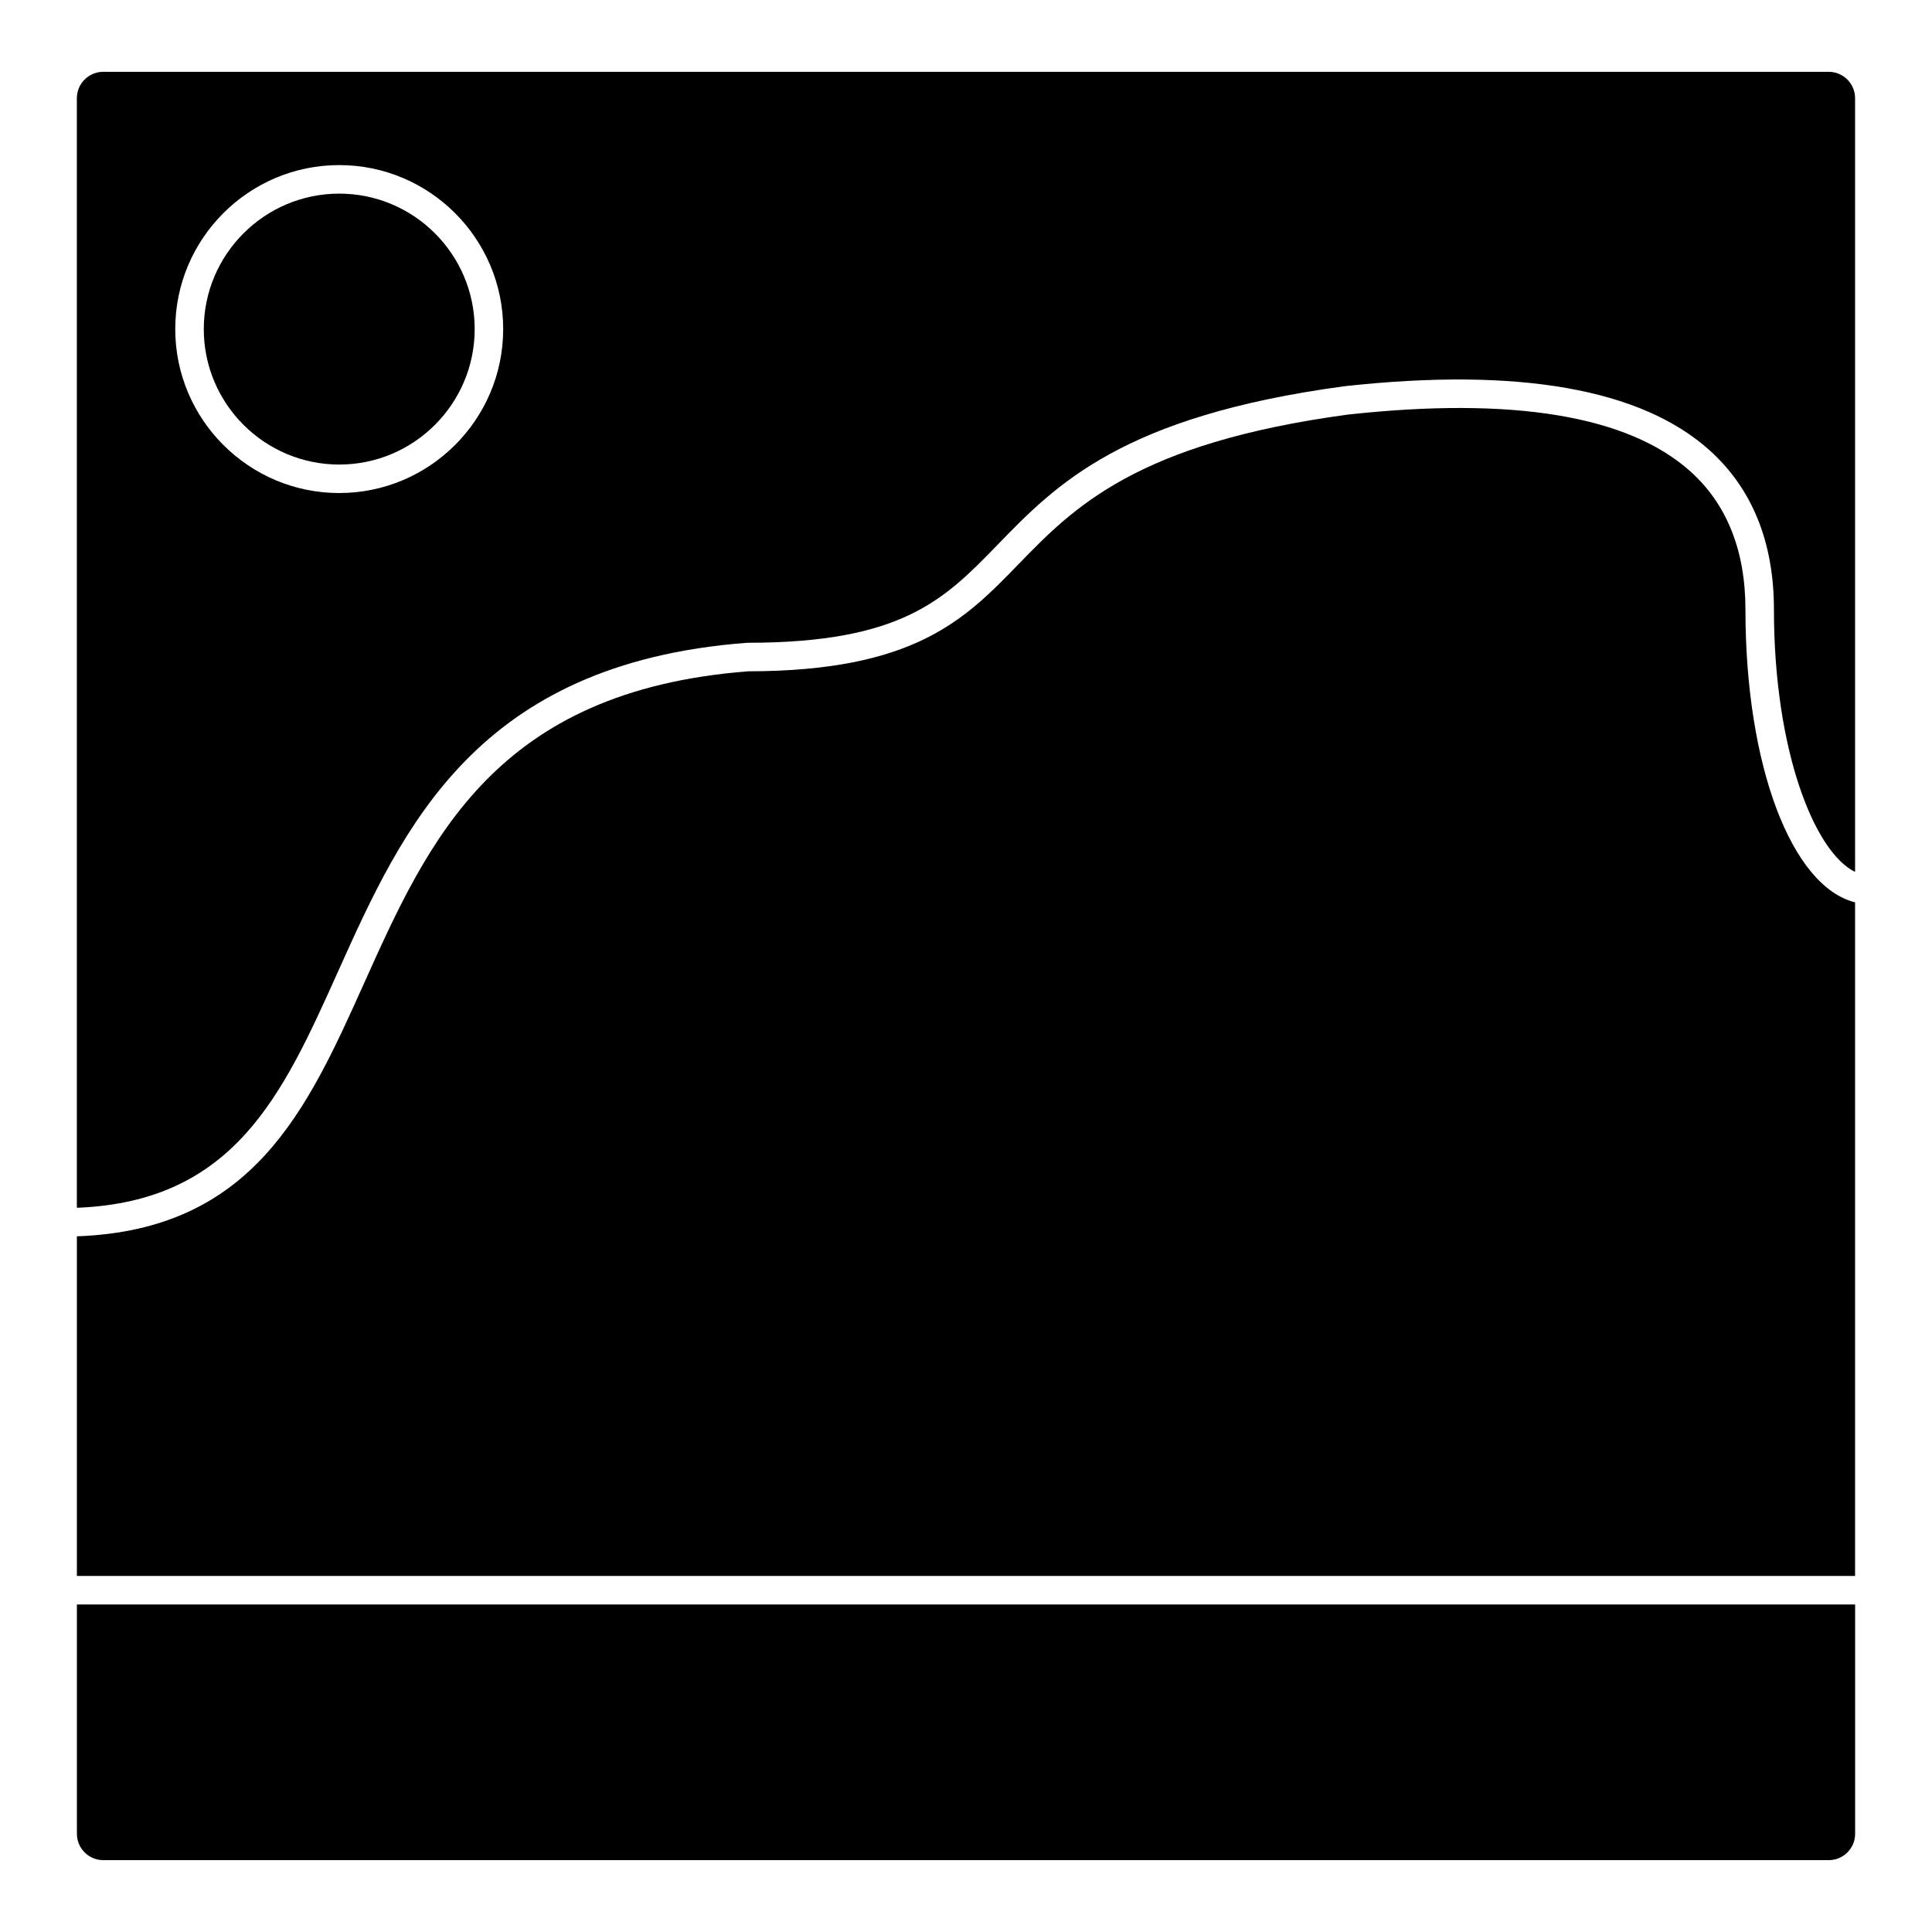 <?xml version="1.0" encoding="UTF-8"?>
<!-- Uploaded to: SVG Repo, www.svgrepo.com, Generator: SVG Repo Mixer Tools -->
<svg fill="#000000" width="800px" height="800px" version="1.1" viewBox="144 144 512 512" xmlns="http://www.w3.org/2000/svg">
 <g>
  <path d="m164.38 569.2v60.773c0 3.848 3.133 6.984 6.984 6.984h457.28c3.848 0 6.984-3.133 6.984-6.984v-60.773z"/>
  <path d="m233.9 267.11c19.793 0 35.895-16.102 35.895-35.895 0-19.793-16.102-35.902-35.895-35.902-19.793 0-35.895 16.105-35.895 35.902-0.004 19.793 16.105 35.895 35.895 35.895z"/>
  <path d="m240.44 404.67c-15.094 33.605-29.473 65.305-76.066 66.965v90.012h471.24v-178.52c-16.801-4.191-29.055-36.129-29.055-77.59 0-15.609-4.914-27.926-14.594-36.613-16.488-14.777-47.02-19.844-90.758-15.055-56.18 7.582-72.754 24.668-87.379 39.742-14.102 14.531-27.426 28.254-71.566 28.293-66.977 5.191-84.691 44.625-101.82 82.766z"/>
  <path d="m233.54 401.57c17.207-38.301 36.699-81.707 108.22-87.211 0.051-0.004 0.102 0.02 0.152 0.016 0.051 0 0.09-0.031 0.141-0.031 41.109 0 52.246-11.477 66.348-26.008 15.48-15.957 33.035-34.043 91.844-41.973 0.016 0 0.031 0.004 0.047 0 0.02 0 0.031-0.012 0.051-0.016 45.977-5.039 78.504 0.66 96.66 16.938 11.352 10.191 17.109 24.402 17.109 42.25 0 37.223 10.68 64.266 21.504 69.531v-205.05c0-3.848-3.133-6.984-6.984-6.984h-457.28c-3.848 0-6.984 3.133-6.984 6.984v294.06c41.707-1.629 54.516-29.867 69.168-62.504zm0.355-213.82c23.961 0 43.453 19.496 43.453 43.457 0 23.961-19.492 43.453-43.453 43.453-23.961 0-43.453-19.492-43.453-43.453 0-23.961 19.492-43.457 43.453-43.457z"/>
 </g>
</svg>